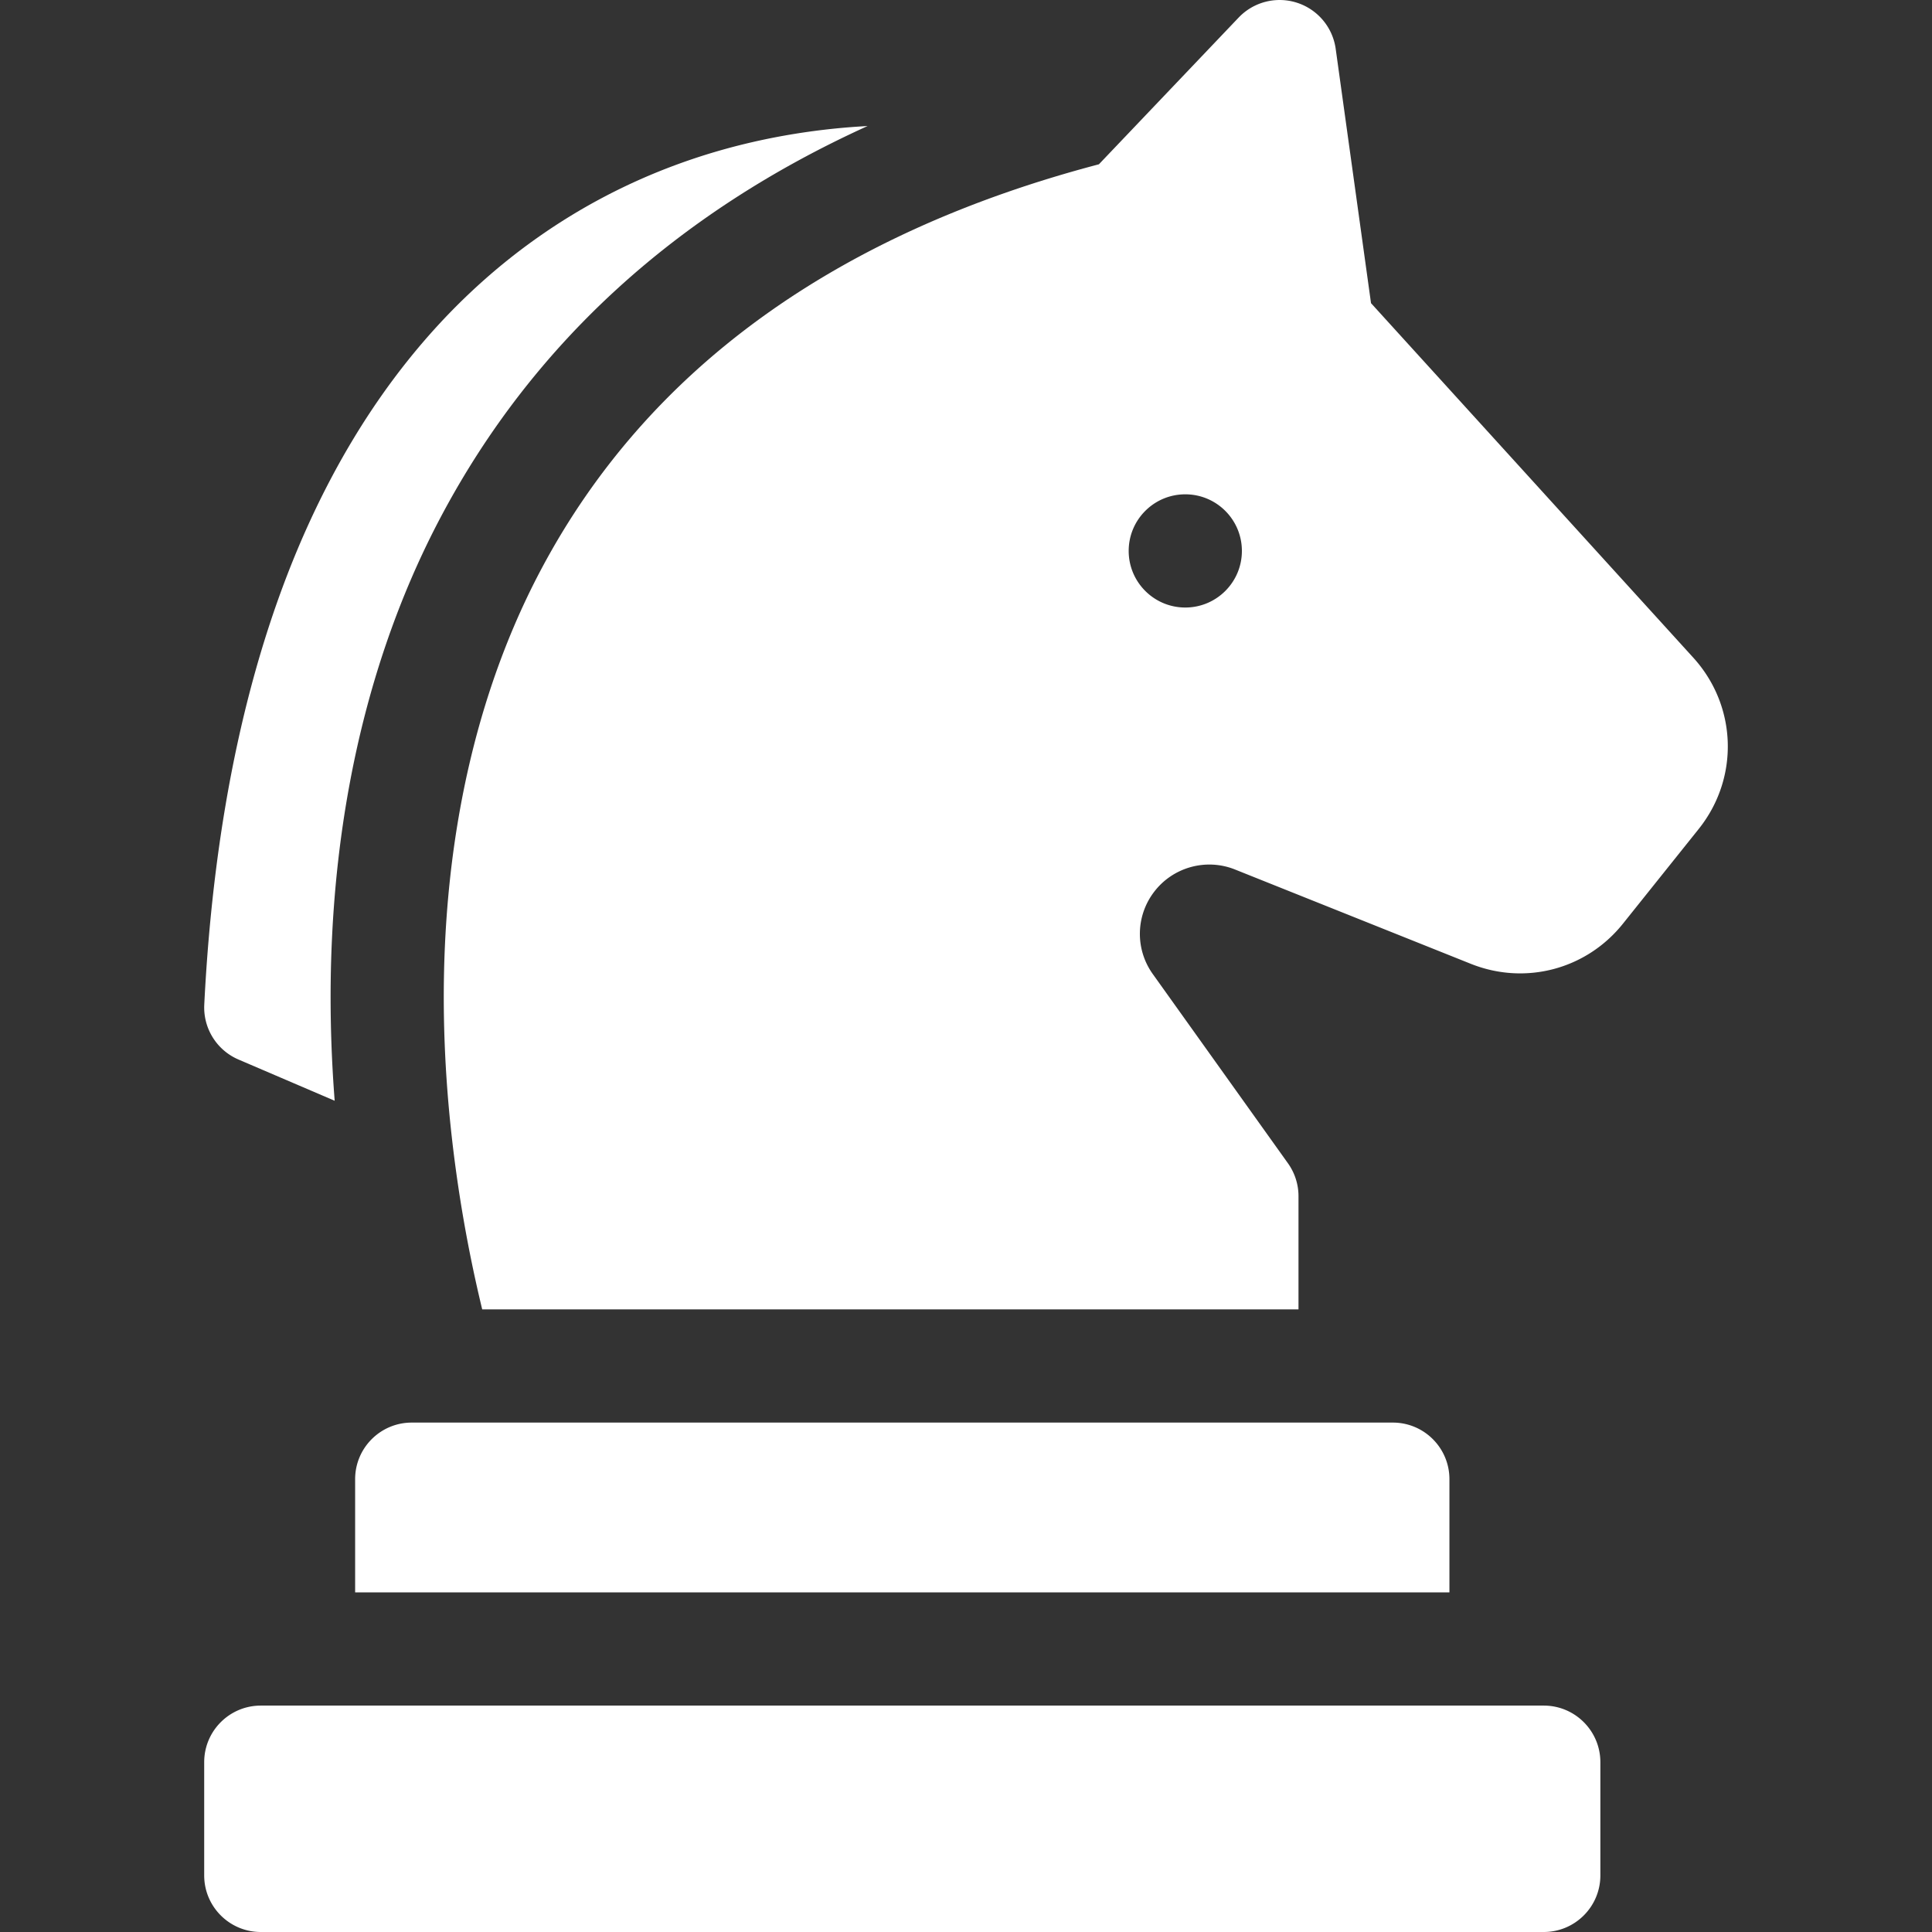 <svg xmlns="http://www.w3.org/2000/svg" version="1.1" xmlns:xlink="http://www.w3.org/1999/xlink" width="512" height="512" x="0" y="0" viewBox="0 0 512 512" style="enable-background:new 0 0 512 512" xml:space="preserve" class=""><rect x="0" y="0" width="512" height="512" fill="#333333" stroke="none"/><g><path d="M409.114 452h-340c-8.284 0-15 6.716-15 15v30c0 8.284 6.716 15 15 15h340c8.284 0 15-6.716 15-15v-30c0-8.284-6.716-15-15-15zM94.114 392v30h290v-30c0-8.284-6.716-15-15-15h-260c-8.284 0-15 6.716-15 15zM63.205 280.788l25.487 10.923c-4.519-58.317 5.246-111.83 28.442-155.305C141.39 90.946 179.21 56.448 229.921 33.4c-2.9.162-5.791.377-8.667.67-29.365 2.995-55.906 12.739-78.885 28.961-25.464 17.976-45.853 43.504-60.599 75.876-15.854 34.805-25.153 77.649-27.638 127.345a15.004 15.004 0 0 0 9.073 14.536z" fill="#ffffff" opacity="1" data-original="#000000"></path><path d="m448.737 174.286-85.403-93.943-9.362-67.405a15 15 0 0 0-25.719-8.281L291.219 43.54c-69.89 18.387-119.54 54.366-147.616 106.987-21.707 40.684-30.06 91.934-24.156 148.211A370.885 370.885 0 0 0 127.791 347h216.323v-30c0-3.126-.977-6.175-2.794-8.719l-35.802-50.124a18.302 18.302 0 0 1 .252-21.698c4.974-6.631 13.823-9.111 21.518-6.034l62.479 24.991c14.419 5.769 30.628 1.495 40.329-10.632l20.073-25.091c10.807-13.509 10.205-32.606-1.432-45.407zM314.114 161c-8.284 0-15-6.716-15-15s6.716-15 15-15 15 6.716 15 15c0 8.285-6.716 15-15 15z" fill="#ffffff" opacity="1" data-original="#000000"></path></g></svg>